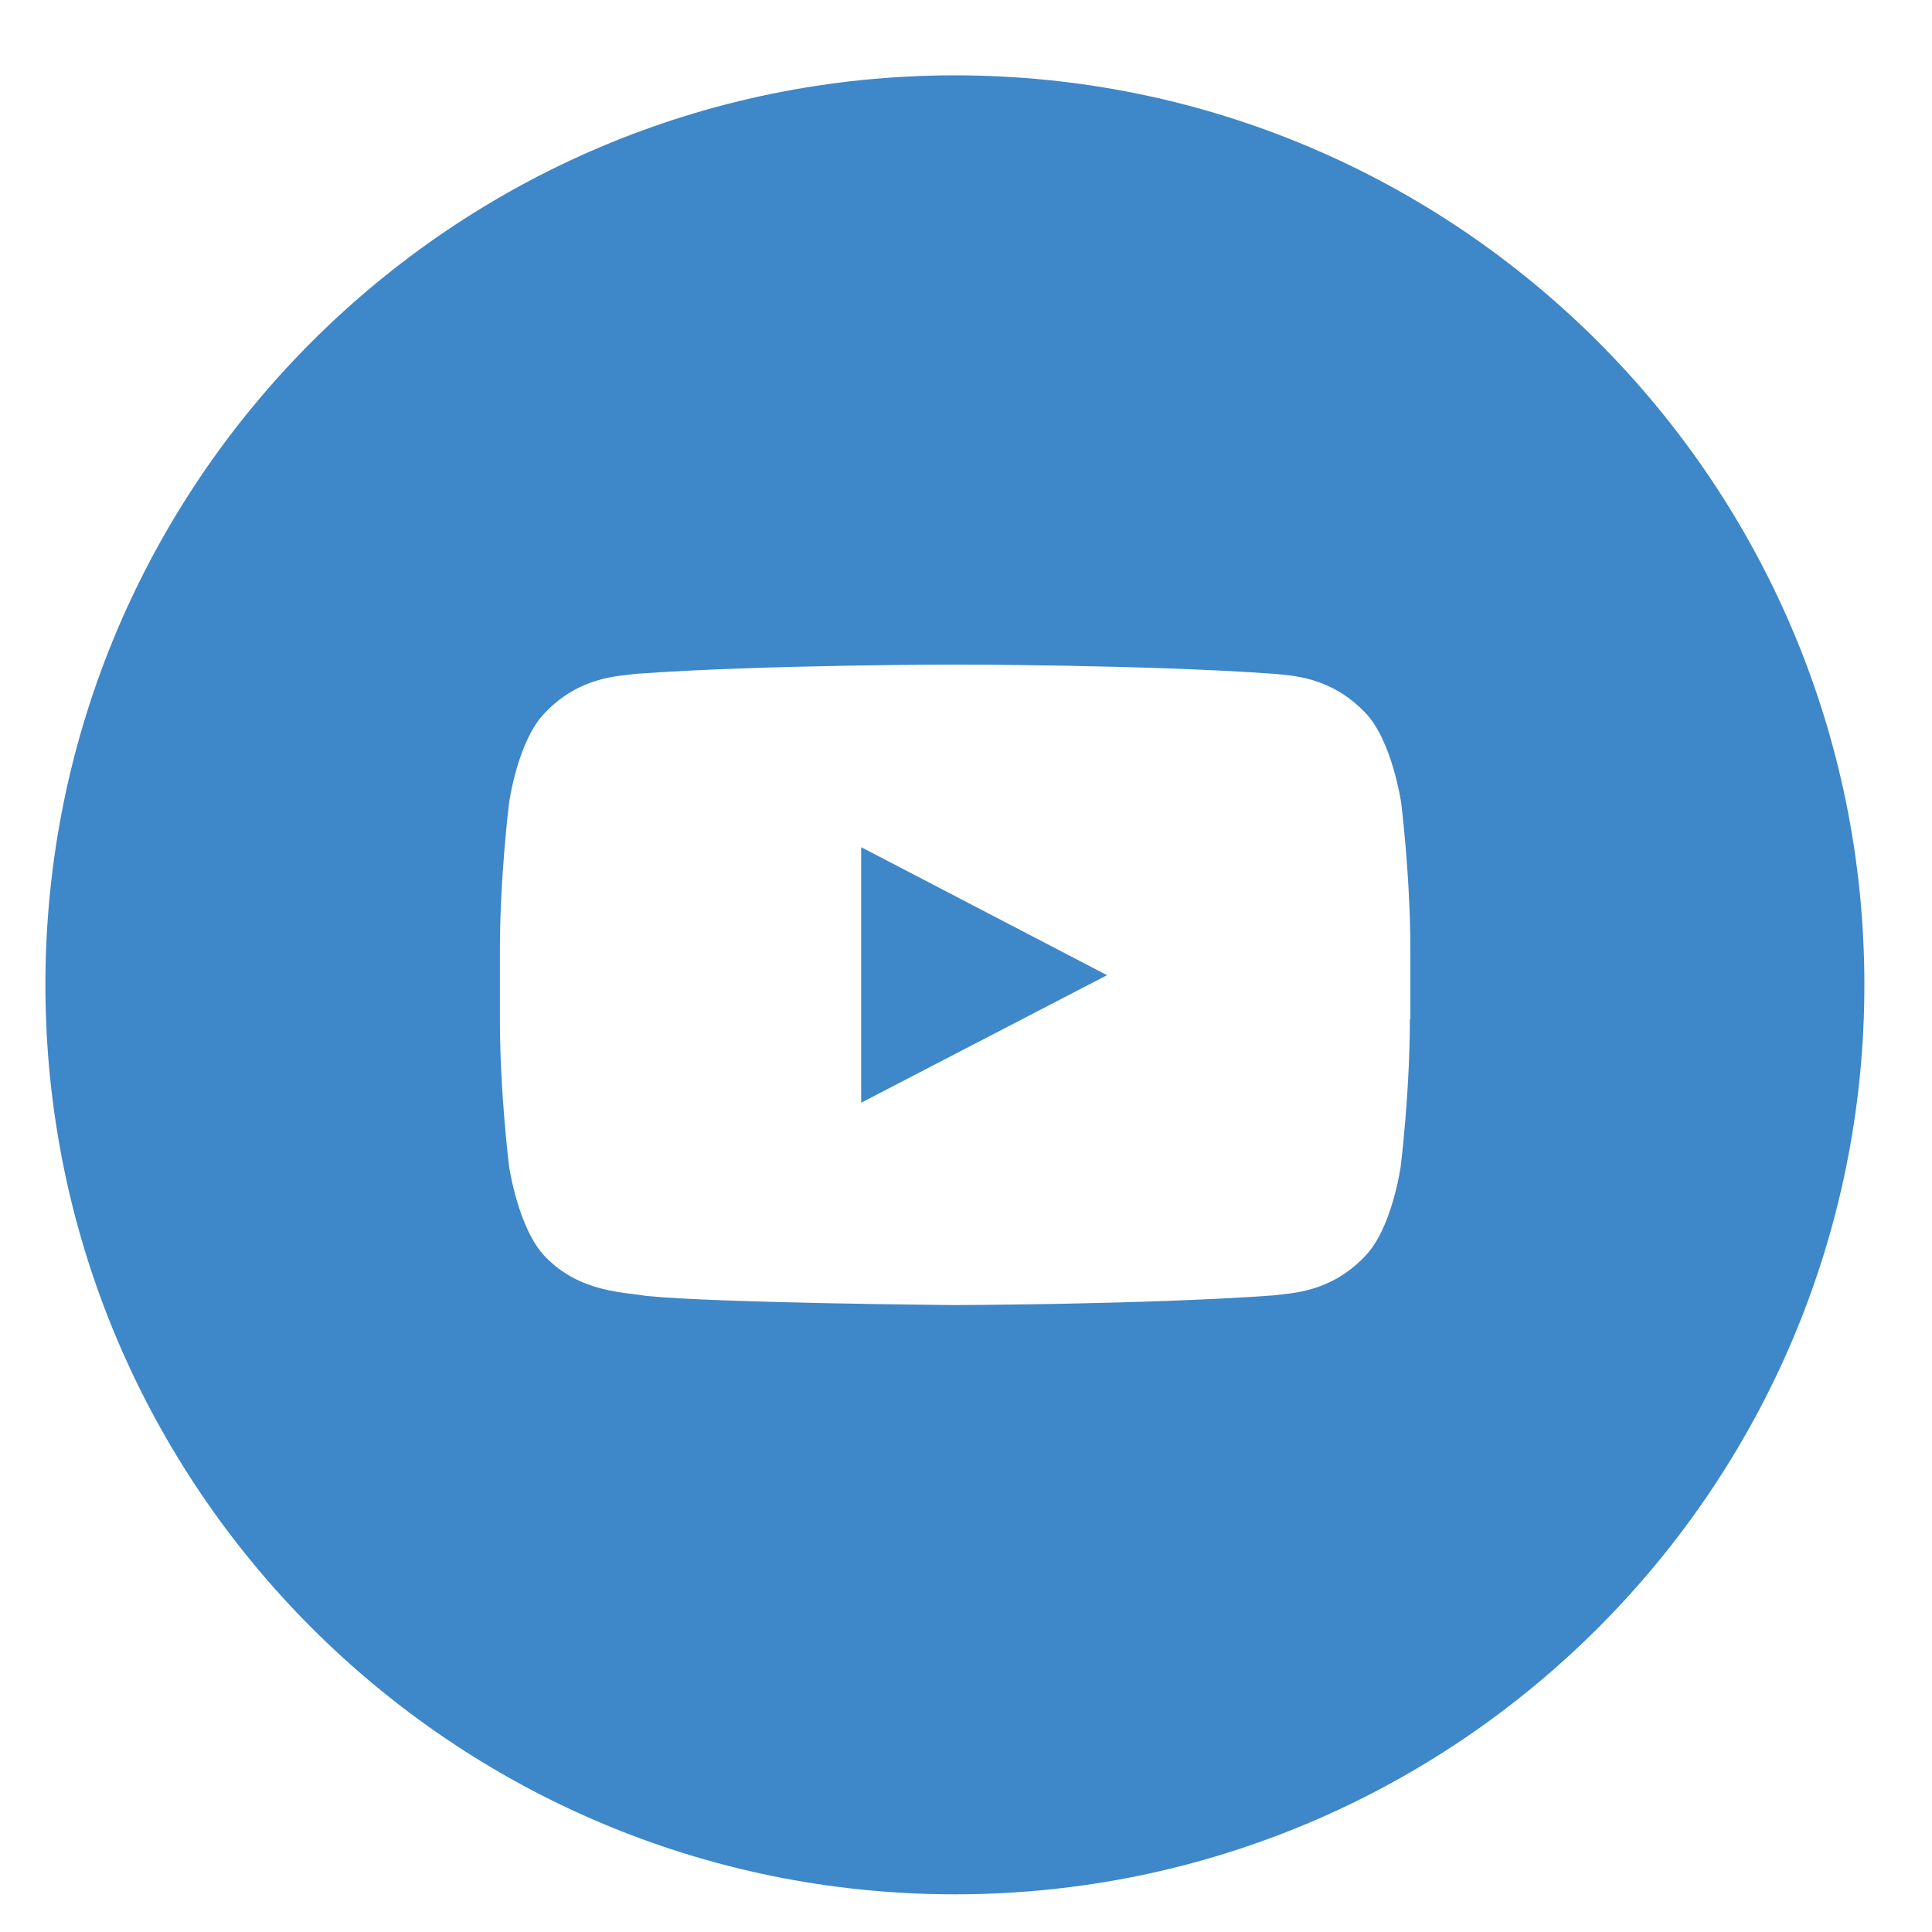 <?xml version="1.0" encoding="utf-8"?>
<!-- Generator: Adobe Illustrator 26.0.2, SVG Export Plug-In . SVG Version: 6.00 Build 0)  -->
<svg version="1.1" id="レイヤー_1" xmlns="http://www.w3.org/2000/svg" xmlns:xlink="http://www.w3.org/1999/xlink" x="0px"
	 y="0px" viewBox="0 0 40 40" style="enable-background:new 0 0 40 40;" xml:space="preserve">
<style type="text/css">
	.st0{fill-rule:evenodd;clip-rule:evenodd;fill:#3E87C9;}
</style>
<g>
	<path class="st0" d="M29.19,21.1C29.19,22.62,29,24.15,29,24.15
		s-0.18,1.3-0.75,1.87c-0.72,0.75-1.52,0.75-1.89,0.8
		c-2.63,0.19-6.59,0.2-6.59,0.2s-4.9-0.04-6.4-0.19
		c-0.42-0.08-1.36-0.06-2.08-0.81c-0.56-0.57-0.75-1.87-0.75-1.87
		s-0.19-1.52-0.19-3.05v-1.43c0-1.52,0.19-3.05,0.19-3.05
		s0.18-1.3,0.75-1.87c0.72-0.75,1.52-0.75,1.89-0.8
		c2.63-0.19,6.59-0.19,6.59-0.19h0.01c0,0,3.95,0,6.59,0.19
		c0.37,0.04,1.17,0.05,1.89,0.8c0.56,0.57,0.75,1.87,0.75,1.87
		s0.19,1.52,0.19,3.05v1.43H29.19z M19.77,1.56
		c-10.4,0-18.83,8.43-18.83,18.83s8.43,18.83,18.83,18.83
		s18.83-8.43,18.83-18.83S30.17,1.56,19.77,1.56L19.77,1.56z"/>
	<path class="st0" d="M17.83,22.83l5.09-2.64l-5.09-2.65V22.83z"/>
</g>
</svg>
